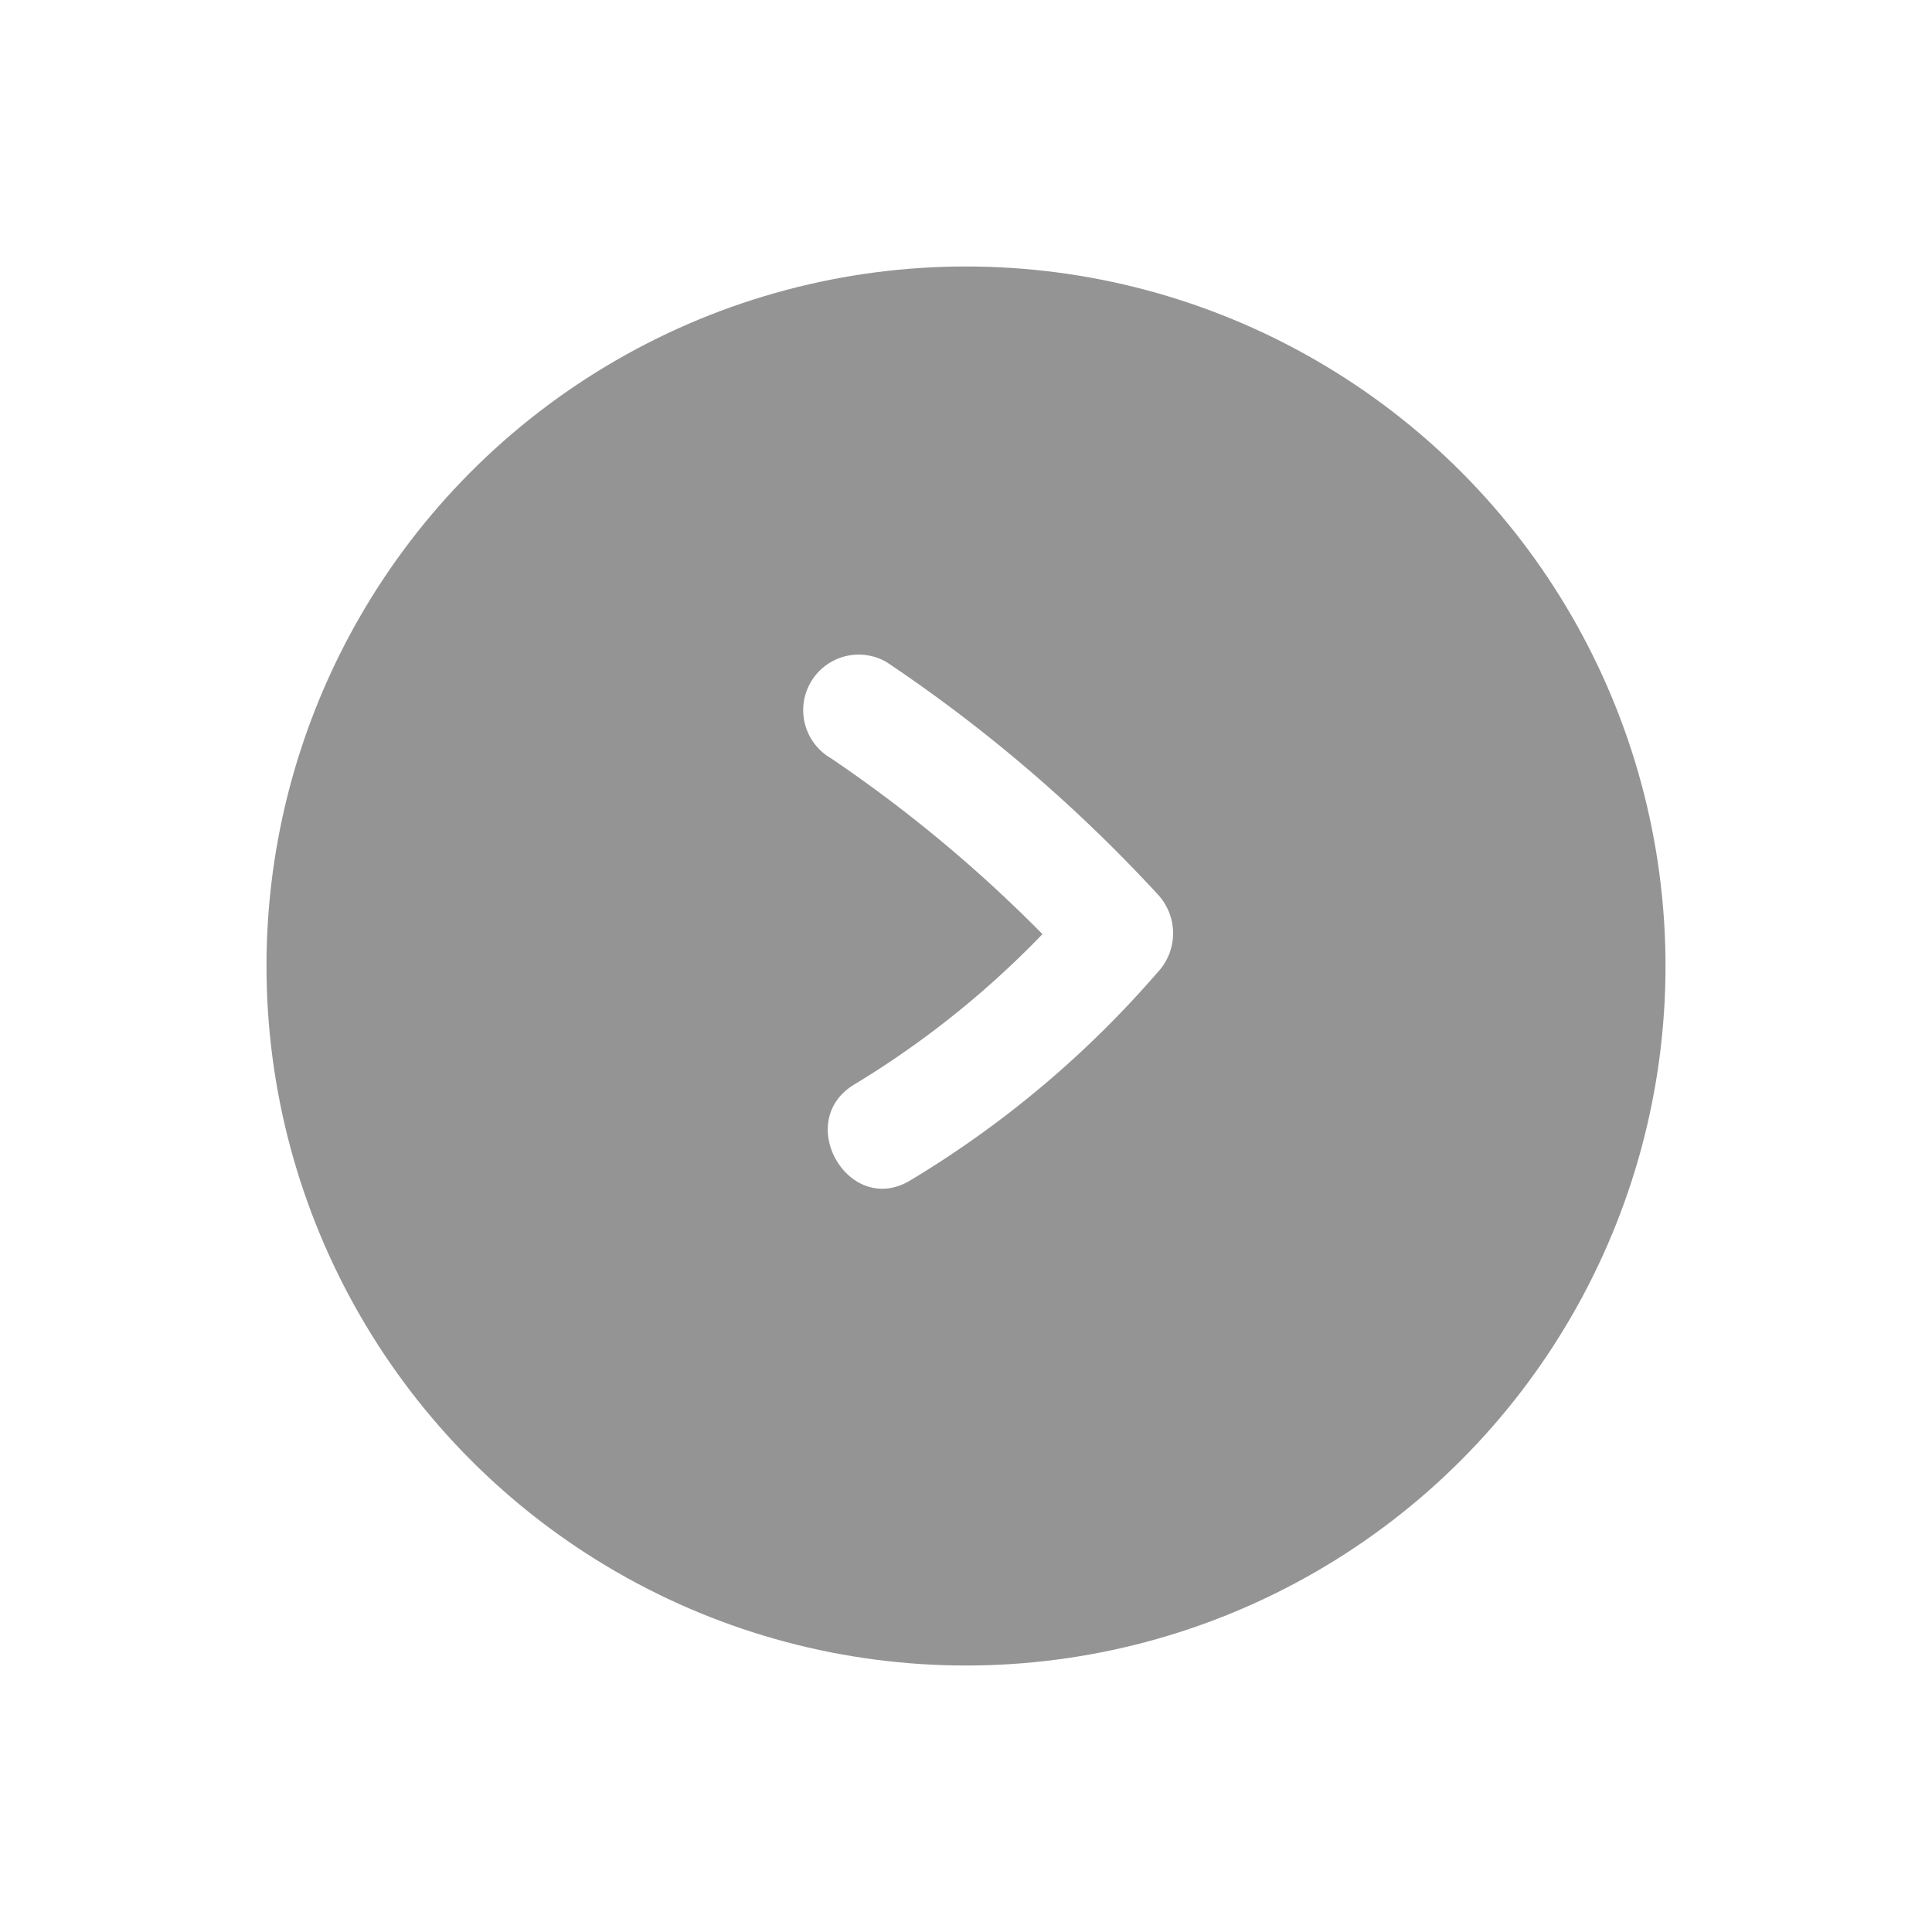 <svg xmlns="http://www.w3.org/2000/svg" xmlns:xlink="http://www.w3.org/1999/xlink" width="87" height="87" viewBox="0 0 87 87">
  <defs>
    <filter id="Ellipse_30" x="0" y="0" width="87" height="87" filterUnits="userSpaceOnUse">
      <feOffset dx="2" dy="2" input="SourceAlpha"/>
      <feGaussianBlur stdDeviation="4" result="blur"/>
      <feFlood flood-opacity="0.251"/>
      <feComposite operator="in" in2="blur"/>
      <feComposite in="SourceGraphic"/>
    </filter>
  </defs>
  <g id="Groupe_128" data-name="Groupe 128" transform="translate(-1729 -3573)">
    <g transform="matrix(1, 0, 0, 1, 1729, 3573)" filter="url(#Ellipse_30)">
      <circle id="Ellipse_30-2" data-name="Ellipse 30" cx="31.5" cy="31.5" r="31.5" transform="translate(10 10)" fill="#949494"/>
    </g>
    <path id="Tracé_23" data-name="Tracé 23" d="M311.457,156.449a62.748,62.748,0,0,1,11.176,9.656v-3.536a41.76,41.76,0,0,1-10.117,8.579c-2.752,1.66-.242,5.985,2.524,4.318a46.09,46.09,0,0,0,11.129-9.361,2.568,2.568,0,0,0,0-3.536,68.35,68.35,0,0,0-12.188-10.438,2.5,2.5,0,0,0-2.524,4.318Z" transform="translate(1454.951 3450.689)" fill="#fff"/>
  </g>
</svg>
